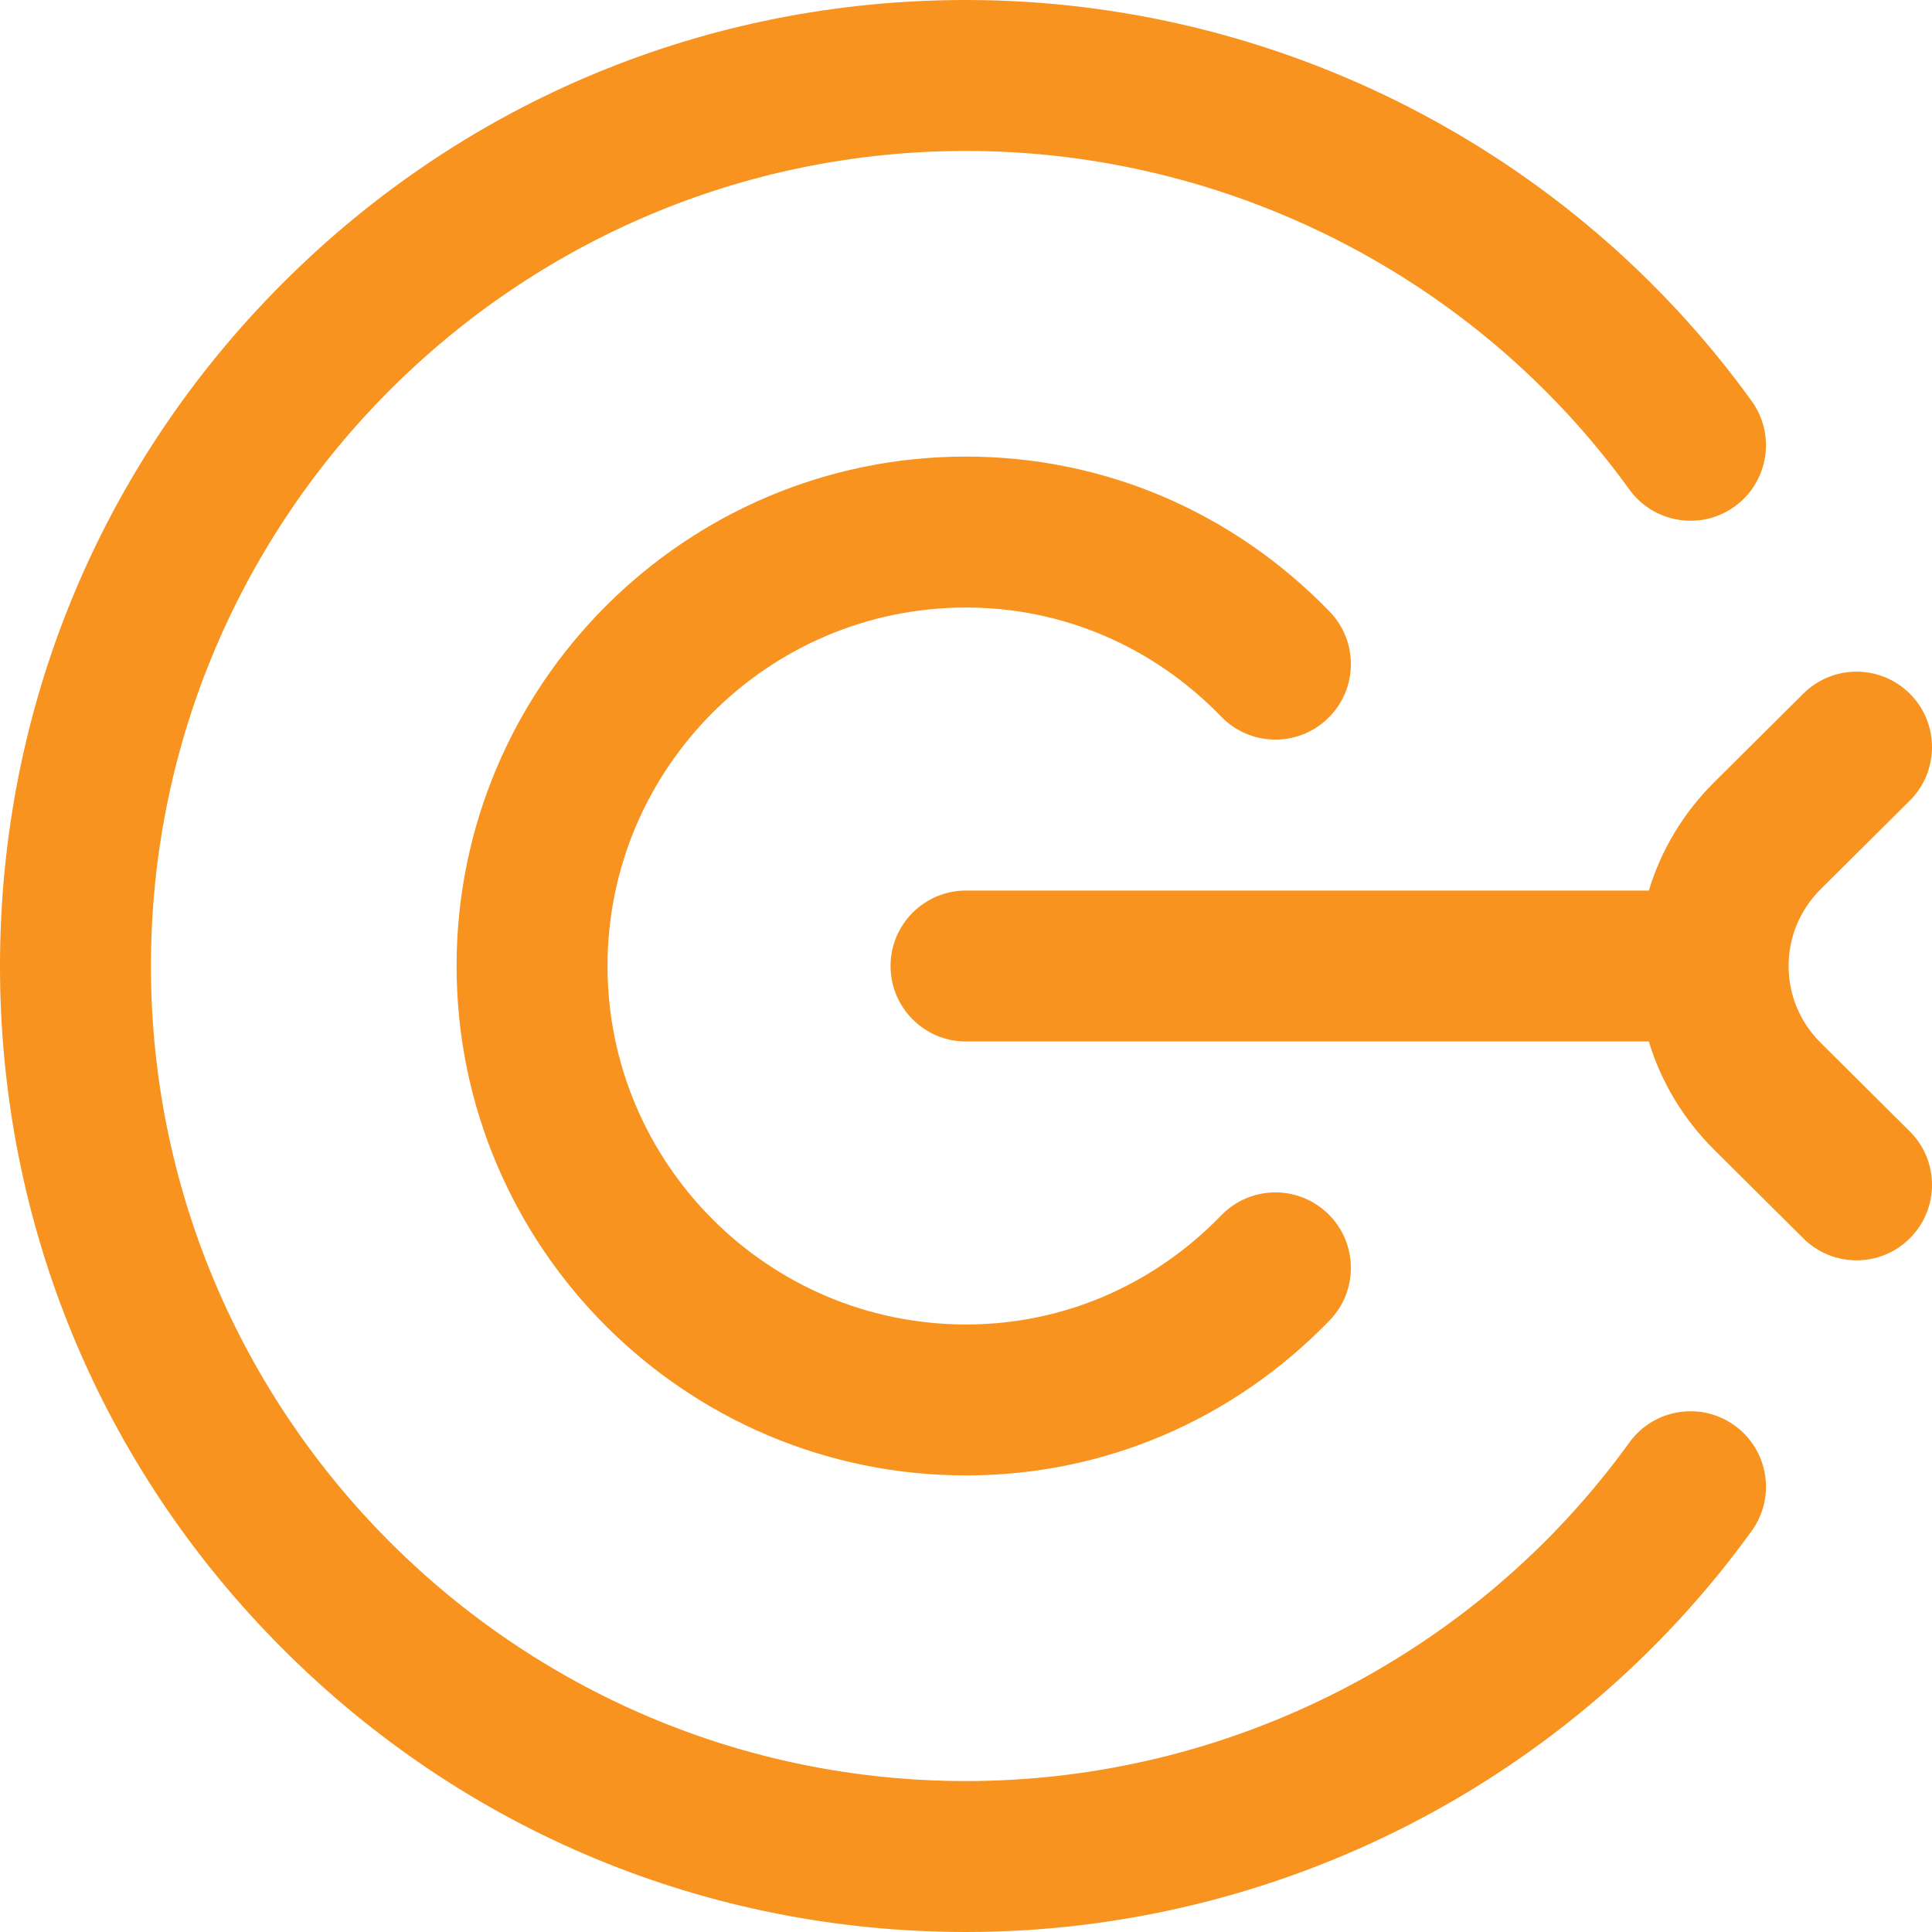 <?xml version="1.0" encoding="UTF-8"?>
<svg width="40px" height="40px" viewBox="0 0 40 40" version="1.1" xmlns="http://www.w3.org/2000/svg" xmlns:xlink="http://www.w3.org/1999/xlink">
    <title>hire-the-best-icon</title>
    <g id="hire-the-best-icon" stroke="none" stroke-width="1" fill="none" fill-rule="evenodd">
        <g id="goal" fill="#F7931E" fill-rule="nonzero">
            <path d="M20,40 C14.658,40 9.635,37.92 5.858,34.142 C2.08,30.365 0,25.342 0,20 C0,14.658 2.08,9.635 5.858,5.858 C9.635,2.08 14.658,-4.4408921e-15 20,-4.4408921e-15 C26.431,-4.4408921e-15 32.513,3.104 36.267,8.304 C36.772,9.004 36.614,9.98 35.915,10.486 C35.215,10.991 34.238,10.833 33.733,10.133 C30.565,5.745 25.431,3.125 20,3.125 C10.695,3.125 3.125,10.695 3.125,20 C3.125,29.305 10.695,36.875 20,36.875 C25.431,36.875 30.565,34.255 33.733,29.867 C34.238,29.167 35.215,29.009 35.915,29.514 C36.614,30.02 36.772,30.996 36.267,31.696 C32.513,36.896 26.431,40 20,40 Z M27.529,27.337 C28.129,26.717 28.113,25.728 27.493,25.128 C26.873,24.527 25.884,24.543 25.284,25.163 C23.873,26.62 21.996,27.422 20,27.422 C15.908,27.422 12.578,24.092 12.578,20 C12.578,15.908 15.908,12.578 20,12.578 C21.996,12.578 23.873,13.38 25.284,14.837 C25.884,15.457 26.874,15.473 27.493,14.872 C28.113,14.272 28.129,13.283 27.529,12.663 C25.524,10.593 22.85,9.453 20,9.453 C14.184,9.453 9.453,14.184 9.453,20 C9.453,25.816 14.184,30.547 20,30.547 C22.85,30.547 25.524,29.407 27.529,27.337 Z" id="Shape"></path>
            <path d="M37.694,21.589 C37.267,21.164 37.031,20.6 37.031,20 C37.031,19.4 37.267,18.836 37.694,18.411 L39.539,16.577 C40.151,15.968 40.154,14.979 39.546,14.367 C38.937,13.755 37.948,13.752 37.336,14.361 L35.491,16.195 C34.851,16.831 34.391,17.599 34.137,18.438 L20,18.438 C19.137,18.438 18.438,19.137 18.438,20 C18.438,20.863 19.137,21.563 20,21.563 L34.137,21.563 C34.391,22.401 34.851,23.169 35.491,23.805 L37.336,25.639 C37.641,25.942 38.039,26.094 38.438,26.094 C38.839,26.094 39.24,25.94 39.546,25.633 C40.154,25.021 40.151,24.031 39.539,23.423 L37.694,21.589 Z" id="Path"></path>
        </g>
    </g>
</svg>